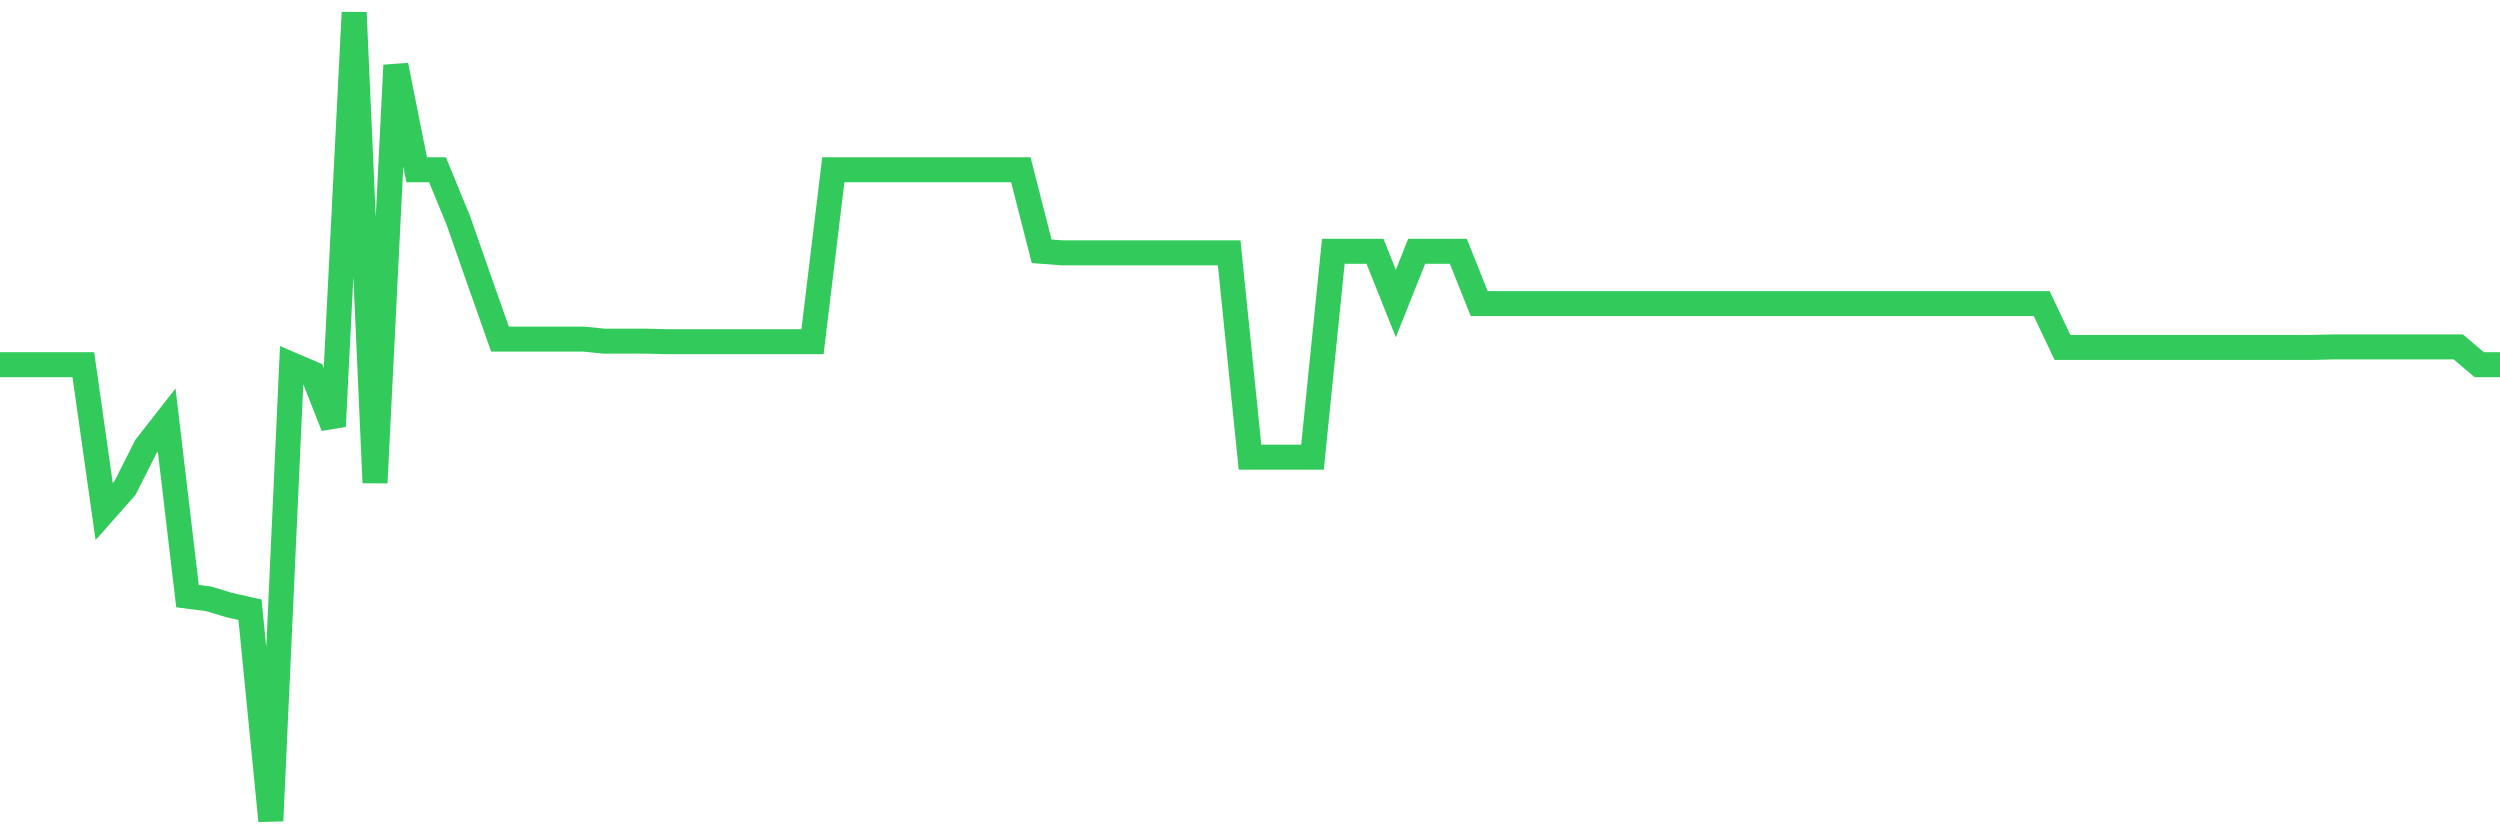 <svg
  xmlns="http://www.w3.org/2000/svg"
  xmlns:xlink="http://www.w3.org/1999/xlink"
  width="120"
  height="40"
  viewBox="0 0 120 40"
  preserveAspectRatio="none"
>
  <polyline
    points="0,17.504 1,17.504 2,17.504 3,17.504 4,17.504 5,24.552 6,23.424 7,21.442 8,20.163 9,28.615 10,28.741 11,29.042 12,29.267 13,39.4 14,17.504 15,17.931 16,20.464 17,0.6 18,23.173 19,3.133 20,8.149 21,8.149 22,10.582 23,13.441 24,16.276 25,16.276 26,16.276 27,16.276 28,16.276 29,16.376 30,16.376 31,16.376 32,16.401 33,16.401 34,16.401 35,16.401 36,16.401 37,16.401 38,16.401 39,16.401 40,8.149 41,8.149 42,8.149 43,8.149 44,8.149 45,8.149 46,8.149 47,8.149 48,8.149 49,8.149 50,12.062 51,12.137 52,12.137 53,12.137 54,12.137 55,12.137 56,12.137 57,12.137 58,12.137 59,12.137 60,21.944 61,21.944 62,21.944 63,21.944 64,12.062 65,12.062 66,12.062 67,14.57 68,12.062 69,12.062 70,12.062 71,14.57 72,14.57 73,14.57 74,14.57 75,14.57 76,14.57 77,14.57 78,14.57 79,14.57 80,14.57 81,14.57 82,14.57 83,14.57 84,14.57 85,14.57 86,14.57 87,14.57 88,14.57 89,14.57 90,14.57 91,14.57 92,14.57 93,14.57 94,14.57 95,14.57 96,14.57 97,14.57 98,14.57 99,16.677 100,16.677 101,16.677 102,16.677 103,16.677 104,16.677 105,16.677 106,16.677 107,16.677 108,16.677 109,16.677 110,16.677 111,16.677 112,16.652 113,16.652 114,16.652 115,16.652 116,16.652 117,16.652 118,16.652 119,17.504 120,17.504"
    fill="none"
    stroke="#32ca5b"
    stroke-width="1.2"
  >
  </polyline>
</svg>